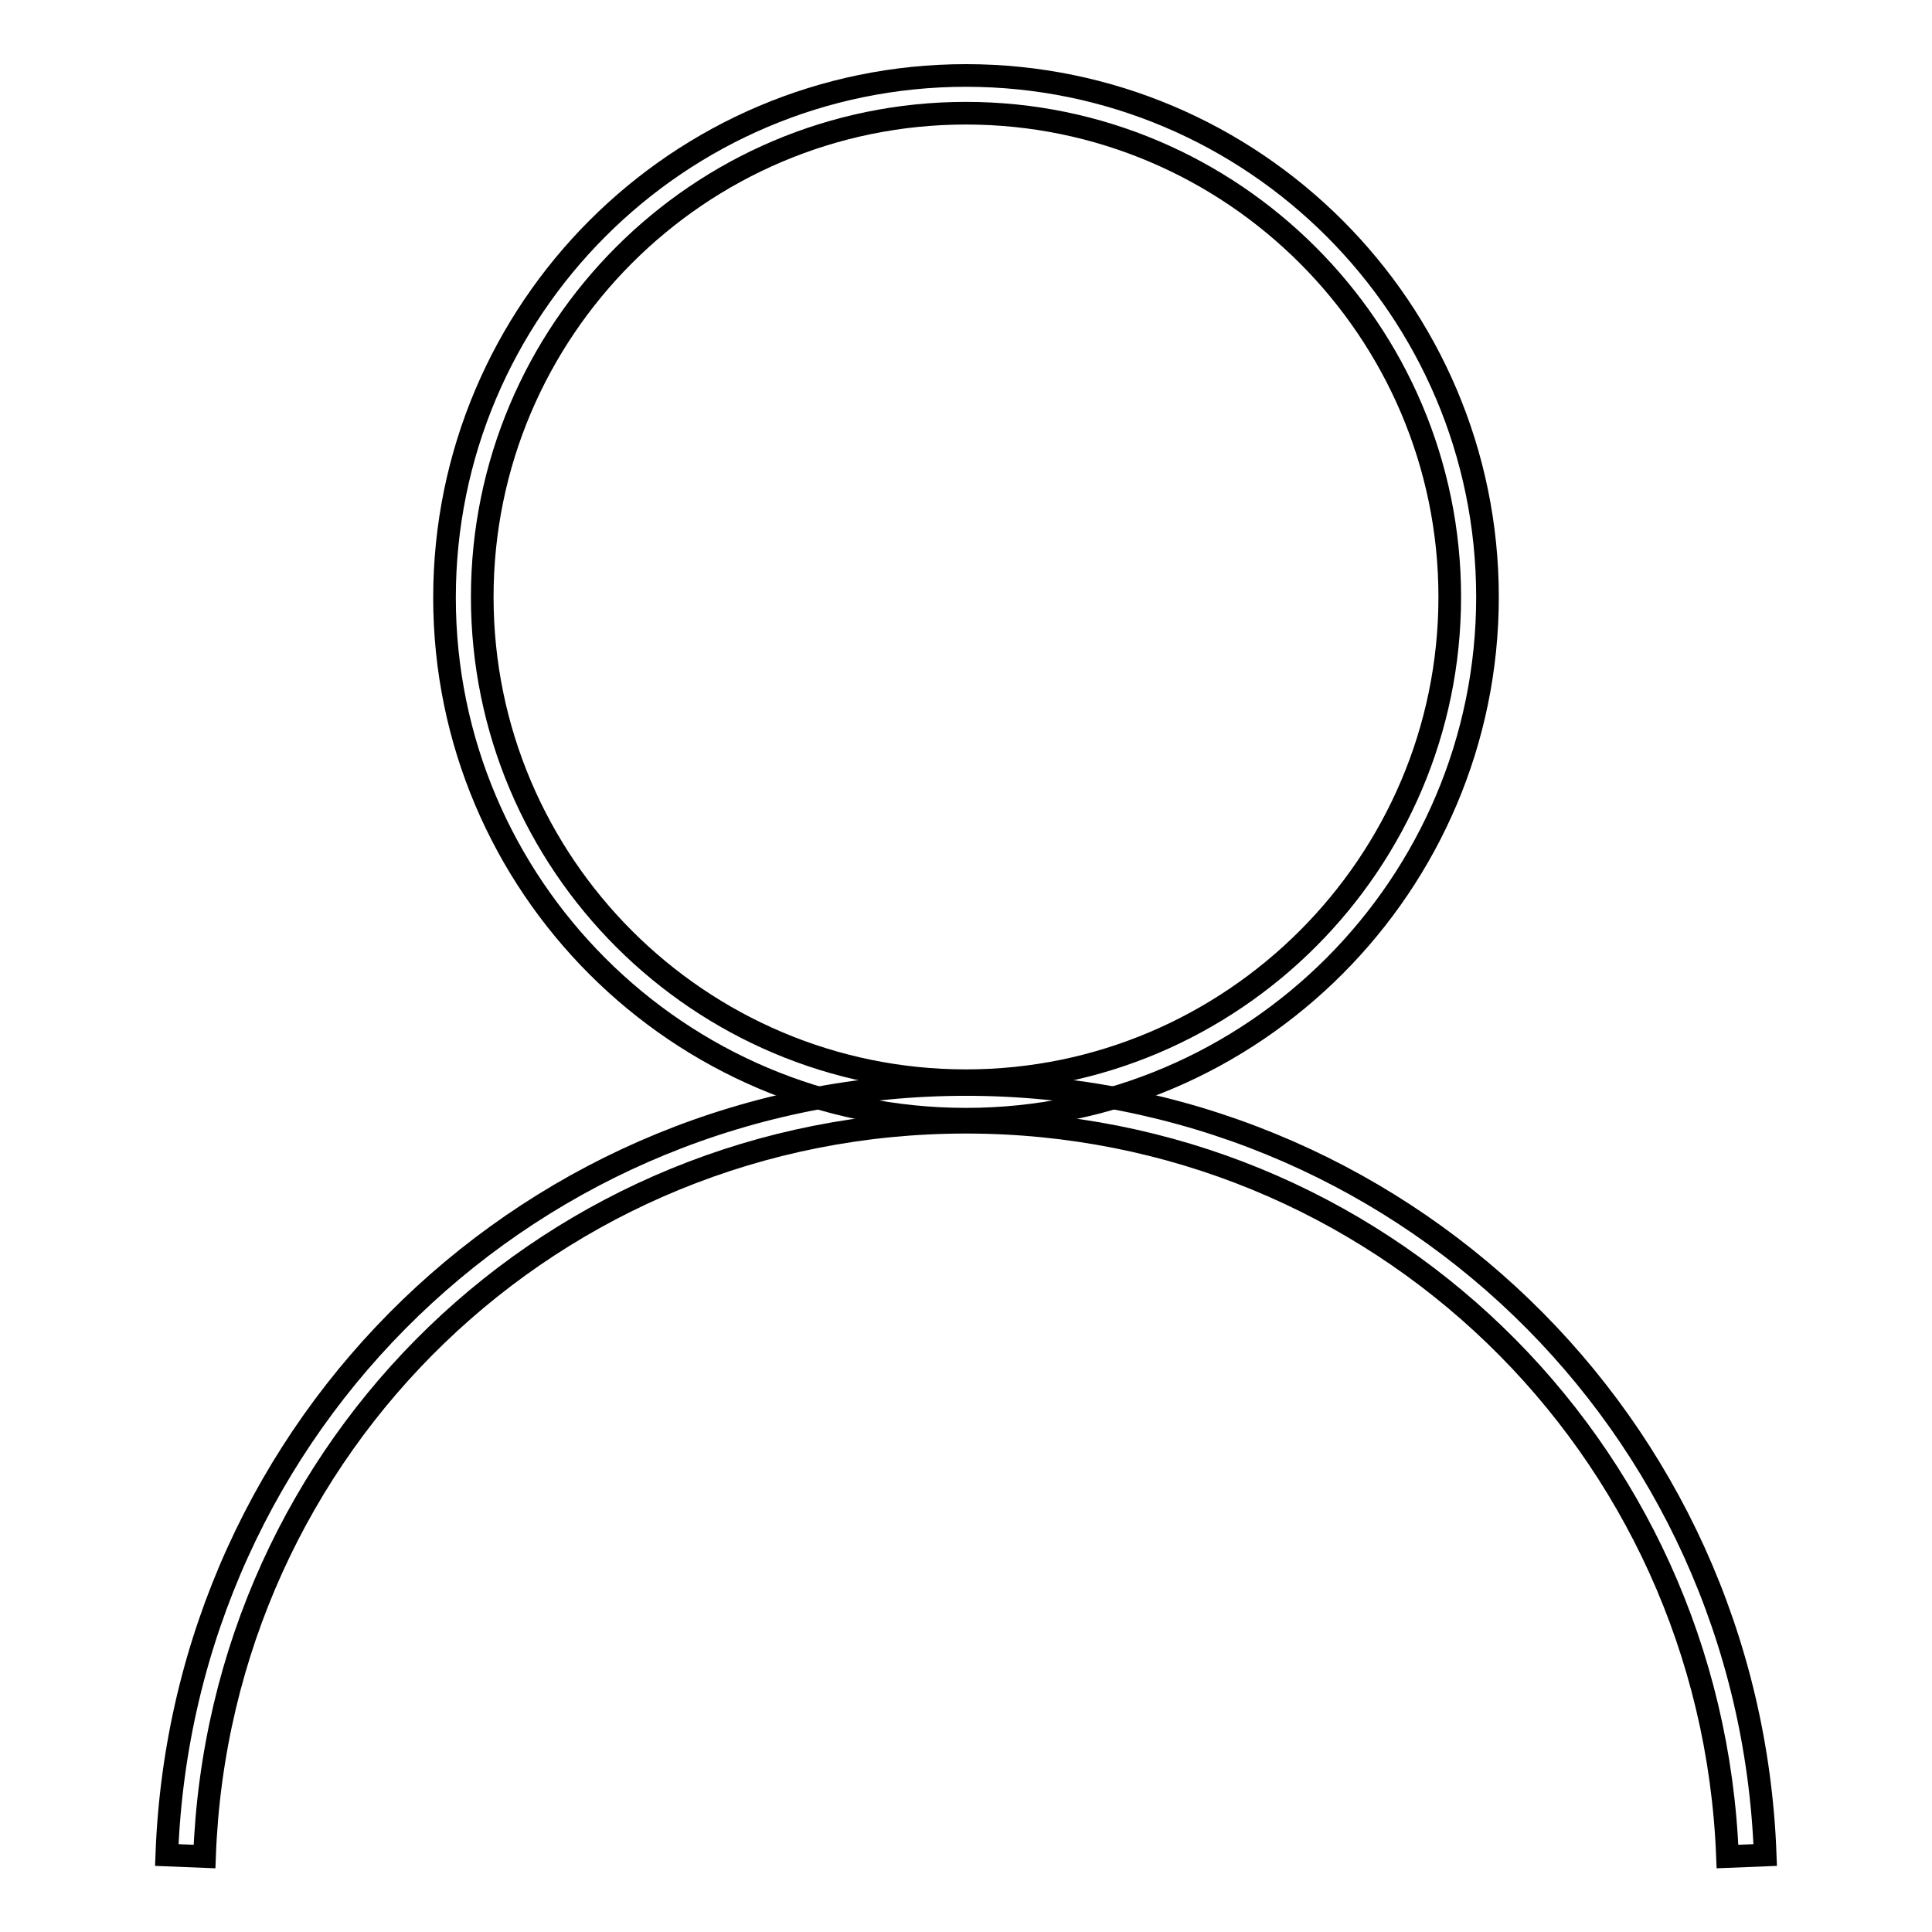 <?xml version="1.0" encoding="utf-8"?>
<!-- Svg Vector Icons : http://www.onlinewebfonts.com/icon -->
<!DOCTYPE svg PUBLIC "-//W3C//DTD SVG 1.1//EN" "http://www.w3.org/Graphics/SVG/1.1/DTD/svg11.dtd">
<svg version="1.1" xmlns="http://www.w3.org/2000/svg" xmlns:xlink="http://www.w3.org/1999/xlink" x="0px" y="0px" viewBox="0 0 256 256" enable-background="new 0 0 256 256" xml:space="preserve">
<g><g><path stroke-width="3" fill-opacity="0" stroke="#000000"  d="M128,148.3c-38.1,0-69.1-31-69.1-69.1C58.9,41,89.9,10,128,10c38.1,0,69.1,31,69.1,69.1S166.1,148.3,128,148.3z M128,15c-35.4,0-64.1,28.8-64.1,64.1c0,35.4,28.8,64.1,64.1,64.1s64.1-28.8,64.1-64.1C192.1,43.8,163.3,15,128,15z"/><path stroke-width="3" fill-opacity="0" stroke="#000000"  d="M228.9,246c-2.1-54.5-46.4-97.3-100.9-97.3c-54.5,0-98.9,42.7-100.9,97.3l-5-0.2c2.1-57.2,48.7-102.1,105.9-102.1c57.2,0,103.8,44.8,105.9,102.1L228.9,246z"/></g></g>
</svg>